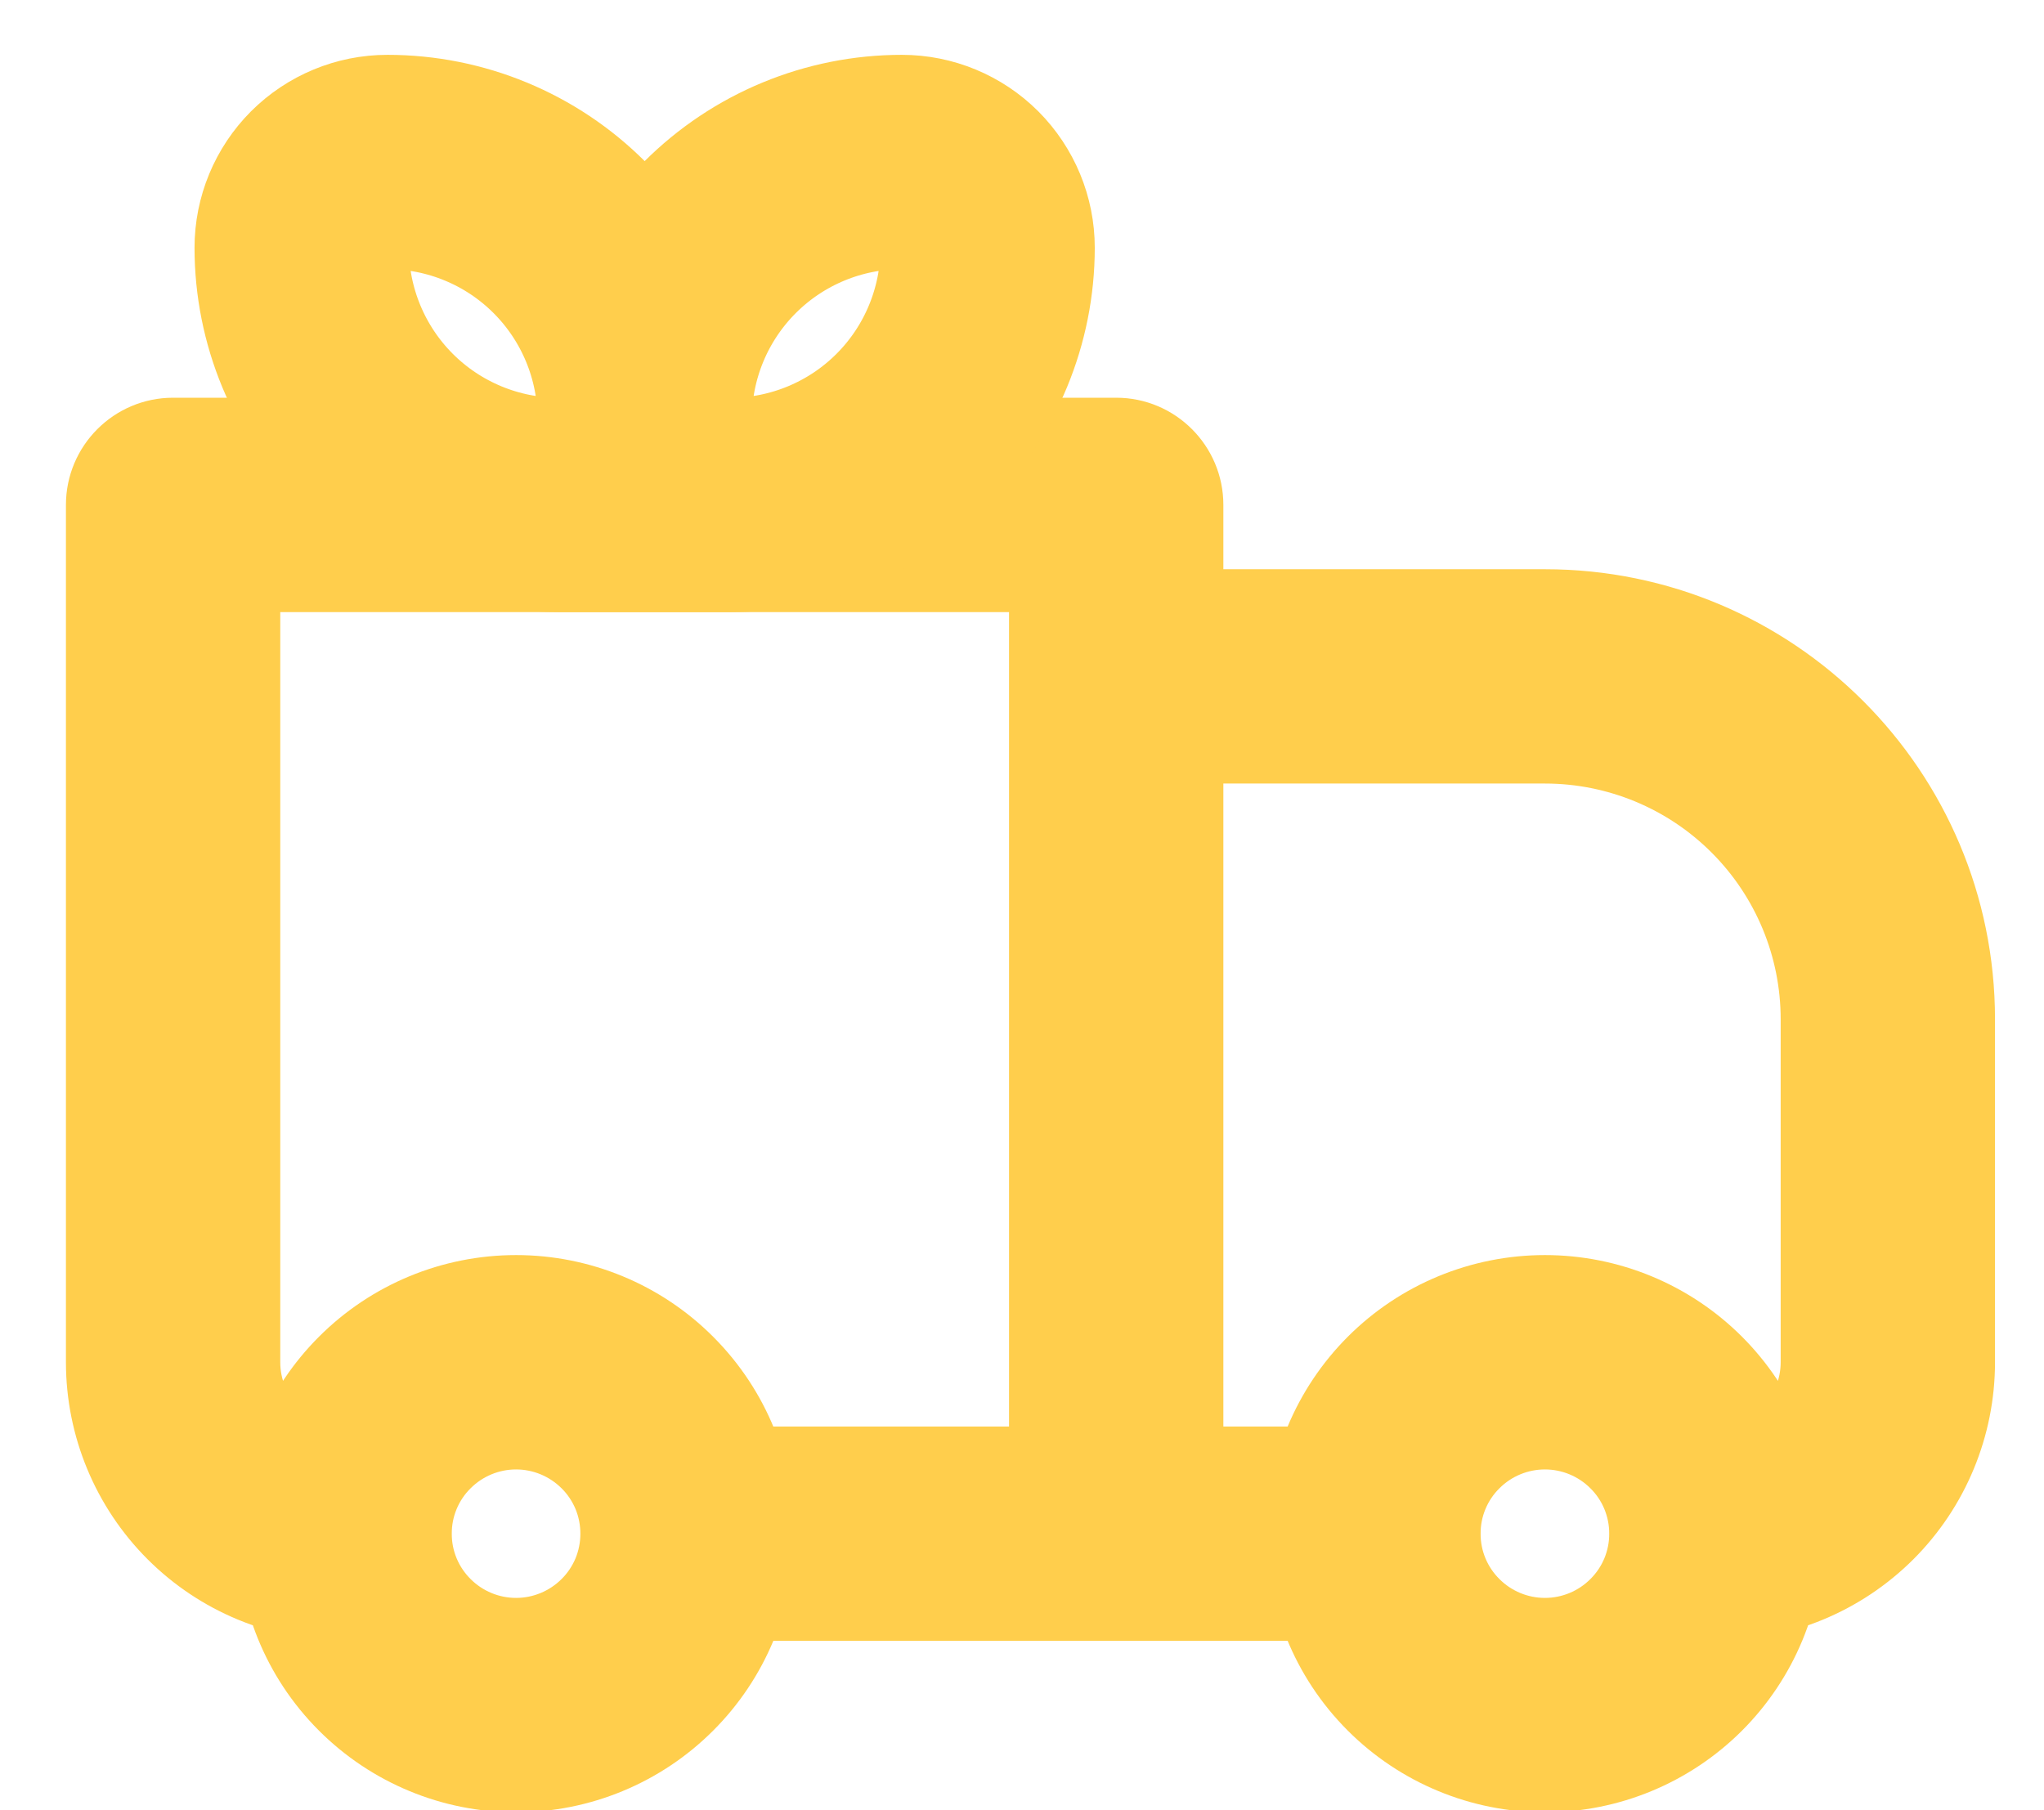 <svg width="35" height="31" viewBox="0 0 35 31" fill="none" xmlns="http://www.w3.org/2000/svg">
<g clip-path="url(#clip0_2001_7)">
<path d="M2.964 8.647V6.811C1.951 6.811 1.129 7.634 1.129 8.647H2.964ZM19.113 8.647H20.948C20.948 7.634 20.126 6.811 19.113 6.811V8.647ZM19.113 11.583V9.748C18.627 9.748 18.16 9.941 17.816 10.285C17.472 10.629 17.278 11.096 17.278 11.583H19.113ZM2.964 10.482H19.113V6.811H2.964V10.482ZM17.278 8.647V26.264H20.948V8.647H17.278ZM4.799 23.328V8.647H1.129V23.328H4.799ZM19.113 13.418H26.454V9.748H19.113V13.418ZM30.491 17.455V23.328H34.161V17.455H30.491ZM20.948 26.264V11.583H17.278V26.264H20.948ZM27.232 27.042C27.026 27.248 26.746 27.364 26.454 27.364C26.162 27.364 25.882 27.248 25.676 27.042L23.08 29.638C23.975 30.532 25.189 31.035 26.454 31.035C27.719 31.035 28.933 30.532 29.828 29.638L27.232 27.042ZM25.676 25.486C25.882 25.28 26.162 25.164 26.454 25.164C26.746 25.164 27.026 25.28 27.232 25.486L29.828 22.89C28.933 21.995 27.719 21.493 26.454 21.493C25.189 21.493 23.975 21.995 23.08 22.89L25.676 25.486ZM9.615 27.042C9.408 27.248 9.128 27.364 8.837 27.364C8.545 27.364 8.265 27.248 8.059 27.042L5.463 29.638C6.358 30.532 7.571 31.035 8.837 31.035C10.102 31.035 11.316 30.532 12.21 29.638L9.615 27.042ZM8.059 25.486C8.265 25.28 8.545 25.164 8.837 25.164C9.128 25.164 9.408 25.28 9.615 25.486L12.21 22.89C11.316 21.995 10.102 21.493 8.837 21.493C7.571 21.493 6.358 21.995 5.463 22.89L8.059 25.486ZM27.232 25.486C27.335 25.587 27.417 25.709 27.472 25.842C27.527 25.976 27.556 26.119 27.555 26.264H31.225C31.226 25.637 31.103 25.017 30.863 24.438C30.623 23.859 30.271 23.333 29.828 22.89L27.232 25.486ZM27.555 26.264C27.556 26.409 27.527 26.552 27.472 26.686C27.417 26.819 27.335 26.94 27.232 27.042L29.828 29.638C30.271 29.195 30.623 28.669 30.863 28.09C31.103 27.511 31.226 26.891 31.225 26.264H27.555ZM23.518 24.429H19.113V28.099H23.518V24.429ZM25.676 27.042C25.573 26.94 25.491 26.819 25.436 26.686C25.38 26.552 25.352 26.409 25.353 26.264H21.683C21.683 27.483 22.149 28.707 23.08 29.638L25.676 27.042ZM25.353 26.264C25.352 26.119 25.38 25.976 25.436 25.842C25.491 25.709 25.573 25.587 25.676 25.486L23.08 22.89C22.637 23.333 22.285 23.859 22.045 24.438C21.805 25.017 21.682 25.637 21.683 26.264H25.353ZM8.059 27.042C7.956 26.94 7.874 26.819 7.819 26.686C7.763 26.552 7.735 26.409 7.736 26.264H4.065C4.065 27.483 4.532 28.707 5.463 29.638L8.059 27.042ZM7.736 26.264C7.735 26.119 7.763 25.976 7.819 25.842C7.874 25.709 7.956 25.587 8.059 25.486L5.463 22.89C5.019 23.333 4.667 23.859 4.427 24.438C4.188 25.017 4.064 25.637 4.065 26.264H7.736ZM19.113 24.429H11.773V28.099H19.113V24.429ZM9.615 25.486C9.718 25.587 9.799 25.709 9.855 25.842C9.91 25.976 9.938 26.119 9.938 26.264H13.608C13.608 25.045 13.141 23.821 12.21 22.89L9.615 25.486ZM9.938 26.264C9.938 26.409 9.91 26.552 9.855 26.686C9.799 26.819 9.718 26.94 9.615 27.042L12.21 29.638C12.654 29.195 13.006 28.669 13.246 28.09C13.486 27.511 13.609 26.891 13.608 26.264H9.938ZM30.491 23.328C30.491 23.62 30.375 23.9 30.169 24.106C29.962 24.313 29.682 24.429 29.39 24.429V28.099C30.656 28.099 31.869 27.596 32.764 26.702C33.659 25.807 34.161 24.593 34.161 23.328H30.491ZM26.454 13.418C27.525 13.418 28.552 13.843 29.309 14.601C30.066 15.358 30.491 16.384 30.491 17.455H34.161C34.161 13.198 30.712 9.748 26.454 9.748V13.418ZM1.129 23.328C1.129 24.593 1.632 25.807 2.527 26.702C3.421 27.596 4.635 28.099 5.9 28.099V24.429C5.608 24.429 5.328 24.313 5.122 24.106C4.915 23.9 4.799 23.62 4.799 23.328H1.129Z" fill="#FFCE4C"/>
<path d="M11.039 7.179C11.039 6.01 10.575 4.89 9.749 4.064C8.923 3.238 7.803 2.774 6.634 2.774C6.245 2.774 5.872 2.929 5.596 3.204C5.321 3.48 5.166 3.853 5.166 4.242C5.166 5.41 5.63 6.531 6.456 7.357C7.282 8.183 8.403 8.647 9.571 8.647H11.039M11.039 7.179V8.647M11.039 7.179C11.039 6.01 11.503 4.89 12.329 4.064C13.155 3.238 14.275 2.774 15.443 2.774C15.832 2.774 16.206 2.929 16.481 3.204C16.756 3.48 16.911 3.853 16.911 4.242C16.911 5.41 16.447 6.531 15.621 7.357C14.795 8.183 13.675 8.647 12.507 8.647H11.039" stroke="#FFCE4C" stroke-width="3.67" stroke-linejoin="round"/>
</g>
<defs>
<clipPath id="clip0_2001_7">
<rect width="35" height="30.484" fill="white" transform="translate(0 0.516)"/>
</clipPath>
</defs>
</svg>
